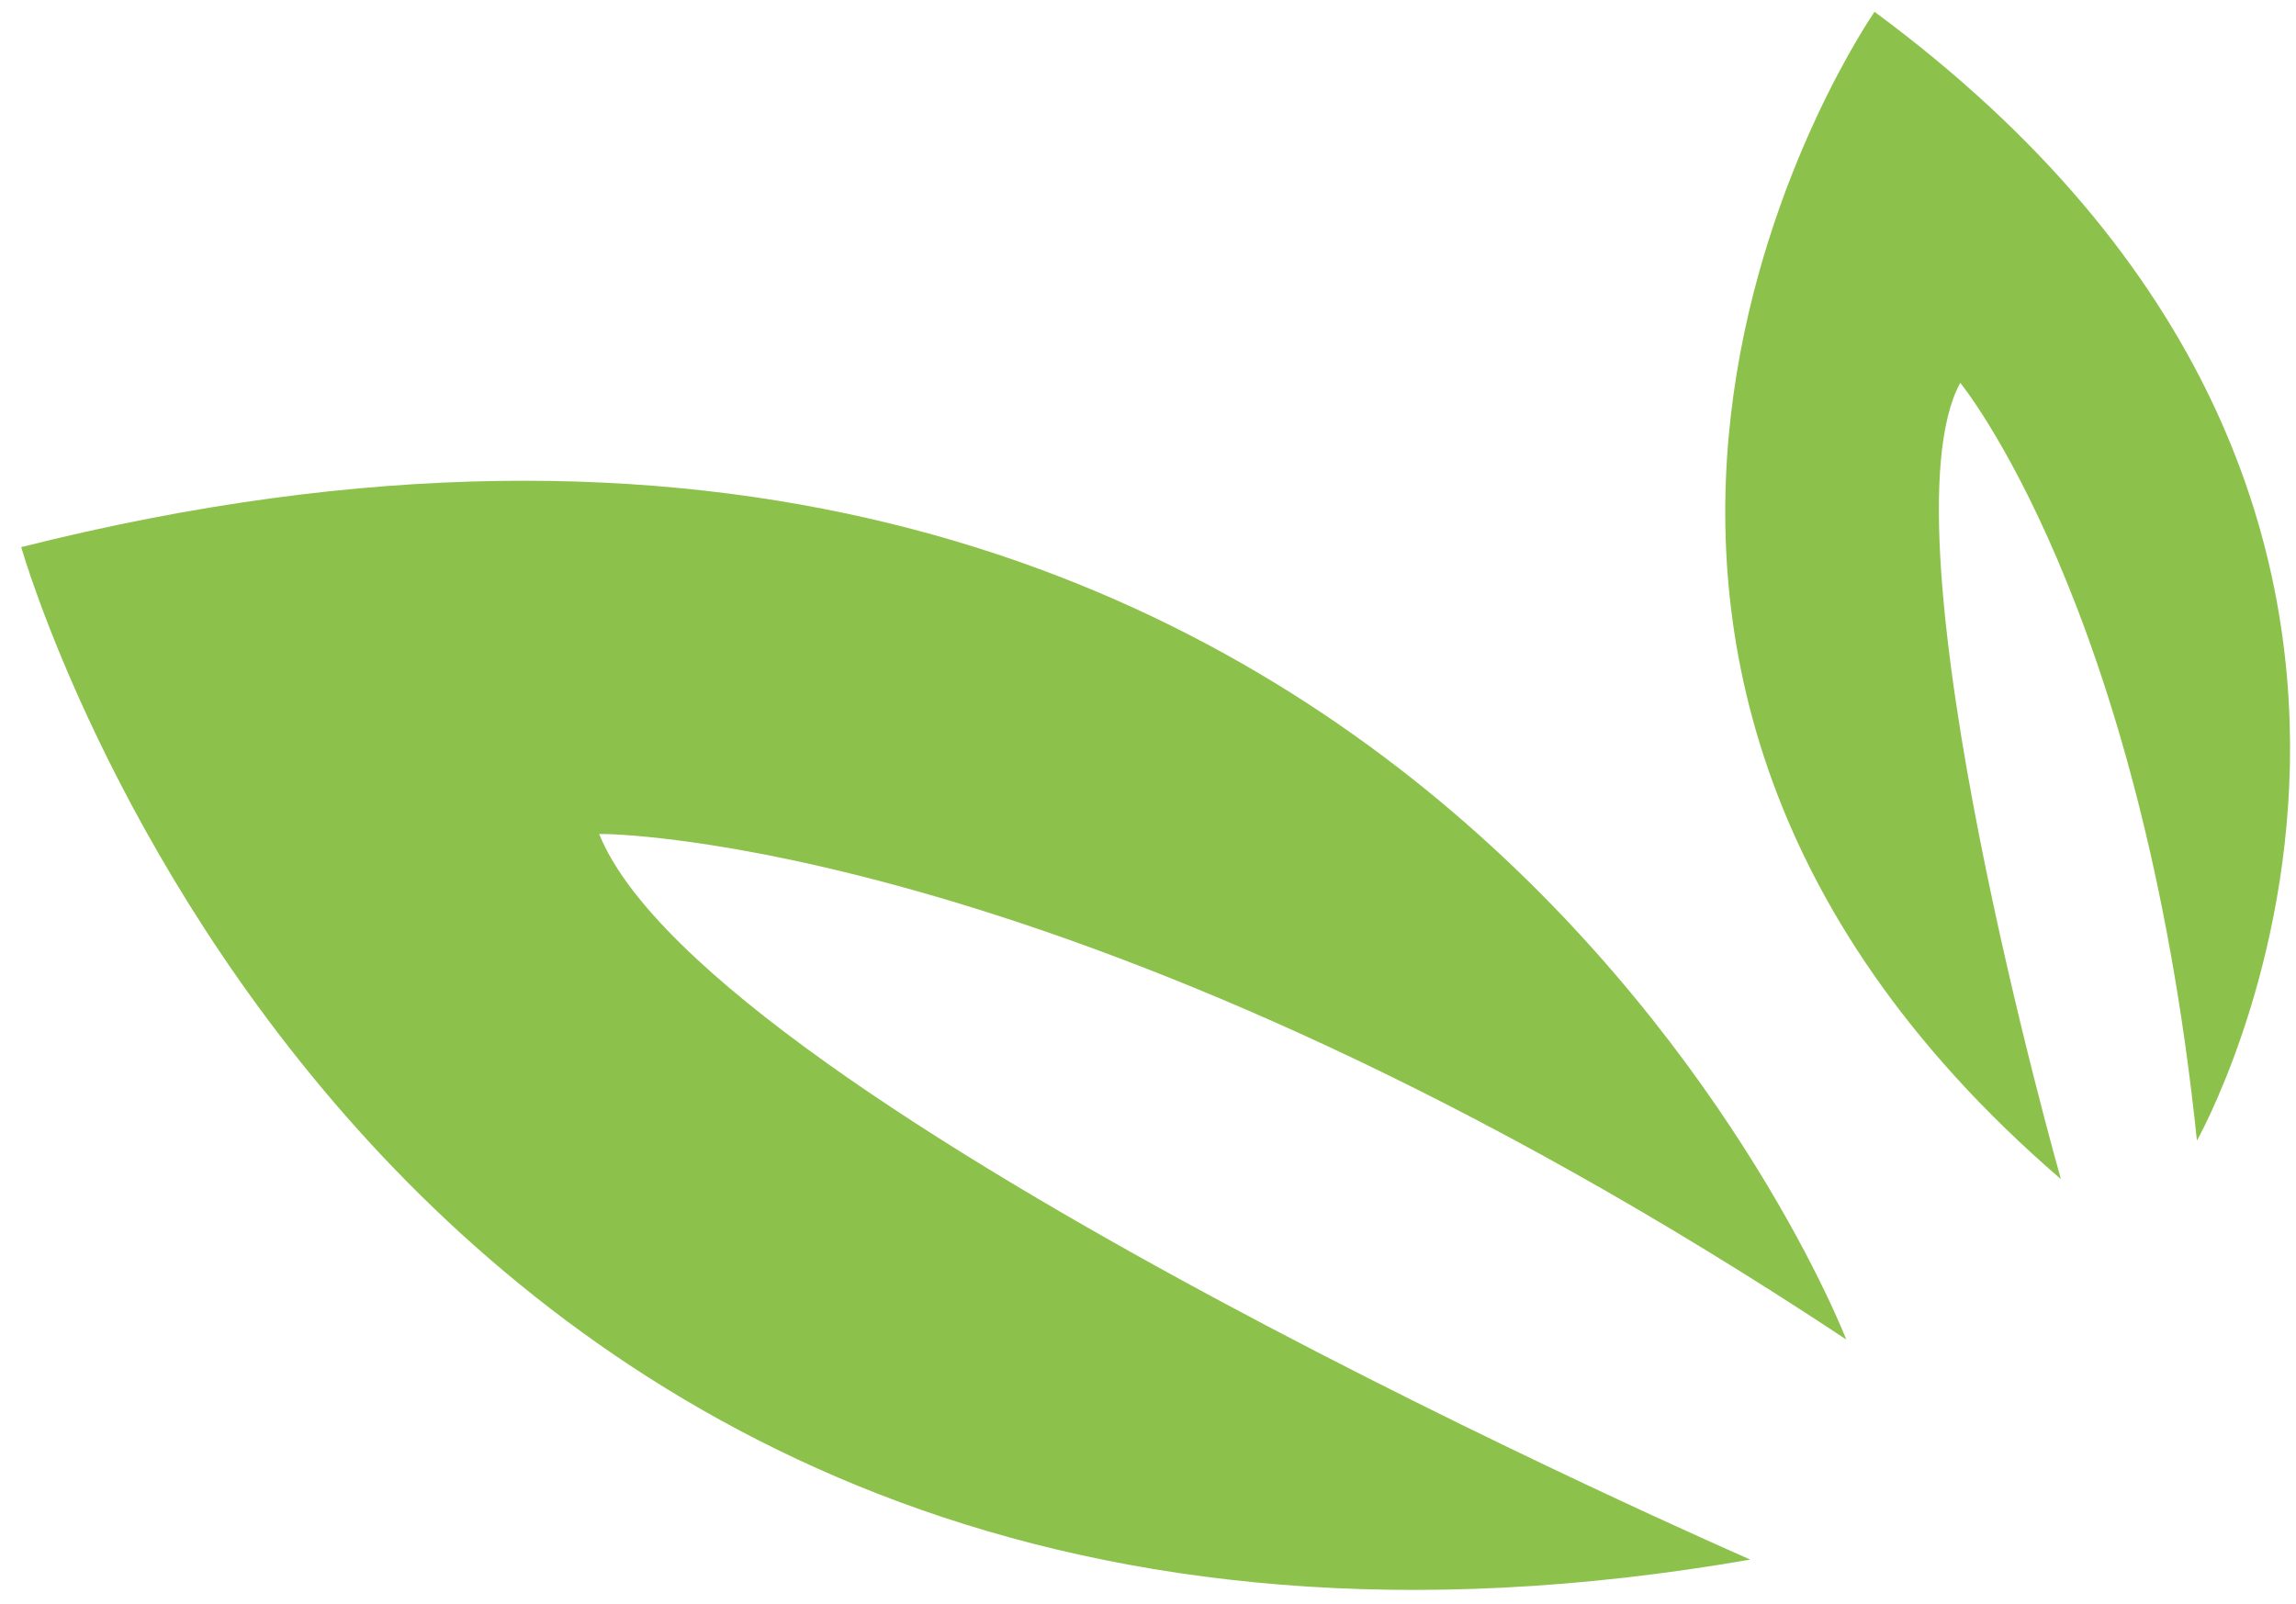 <?xml version="1.0" encoding="utf-8"?>
<!-- Generator: Adobe Illustrator 19.0.0, SVG Export Plug-In . SVG Version: 6.00 Build 0)  -->
<svg version="1.1" id="Layer_1" xmlns="http://www.w3.org/2000/svg" xmlns:xlink="http://www.w3.org/1999/xlink" x="0px" y="0px"
	 viewBox="0 0 292 204" style="enable-background:new 0 0 292 204;" xml:space="preserve">
<style type="text/css">
	.st0{fill:#8CC24B;}
</style>
<path class="st0" d="M234.8,170.4c0,0-55.9-145.2-232.1-100.8c0,0,45,159.2,219.9,128.8c0,0-132.4-57.7-146.4-92.3
	C76.2,106,137.6,106,234.8,170.4z"/>
<path class="st0" d="M279.4,145.1c0,0,45.2-79.9-41-143.6c0,0-55.7,80.1,23.7,148.5c0,0-23.3-82-12.8-101.3
	C249.3,48.7,272.3,76.7,279.4,145.1z"/>
</svg>
